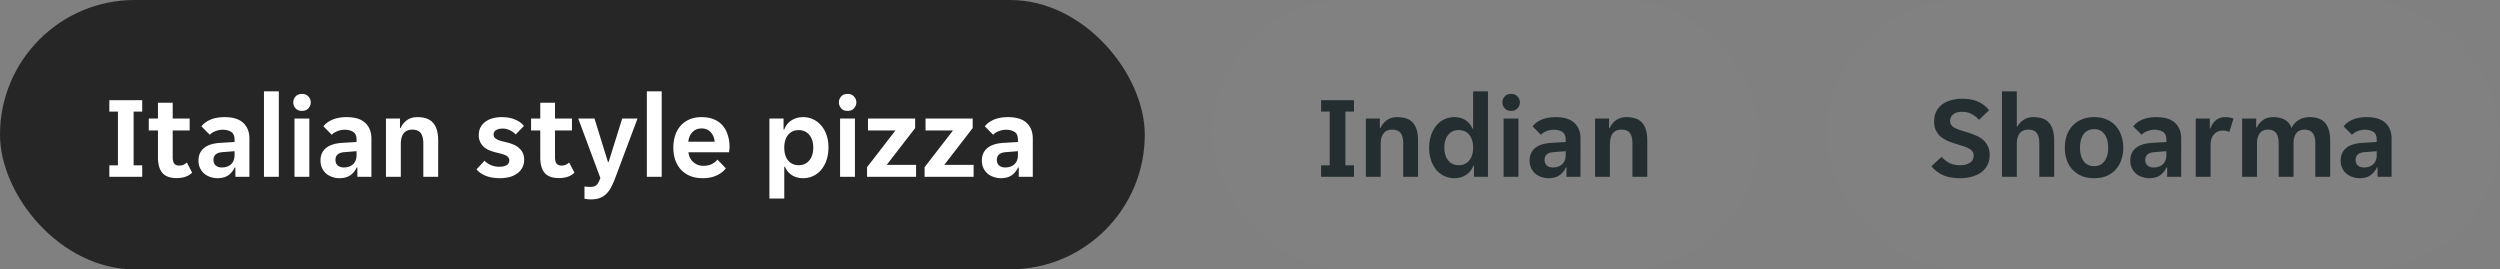 <svg width="297" height="32" fill="none" xmlns="http://www.w3.org/2000/svg"><rect width="100%" height="100%" fill="#808080" stroke="none"/><g clip-path="url(#usage-choice__a)"><rect width="136" height="32" rx="16" fill="#262626"/><g clip-path="url(#usage-choice__b)"><path d="M12.989 19.642h1.022v-6.384h-1.022V11.9h3.906v1.358h-1.022v6.384h1.022V21h-3.906v-1.358Zm7.975 1.512c-.765 0-1.325-.205-1.68-.616-.345-.41-.518-1.031-.518-1.862v-3.178h-1.092v-1.414h1.092v-1.876h1.75v1.876h2.016v1.414h-2.016v3.164c0 .364.065.625.196.784.13.15.326.224.588.224.186 0 .354-.033.504-.098.15-.075.28-.163.392-.266l.63 1.204c-.233.224-.5.387-.798.49a3.282 3.282 0 0 1-1.064.154Zm4.872.014a2.54 2.54 0 0 1-.882-.154 2.156 2.156 0 0 1-.714-.406 2.084 2.084 0 0 1-.49-.672 2.218 2.218 0 0 1-.168-.882c0-.616.22-1.106.658-1.47.44-.364 1.106-.57 2.002-.616l1.624-.098v-.28c0-.448-.135-.756-.406-.924-.27-.168-.606-.252-1.008-.252-.317 0-.616.06-.896.182-.28.112-.49.252-.63.42l-.994-1.008c.243-.317.593-.579 1.05-.784.467-.205 1.036-.308 1.708-.308.99 0 1.727.229 2.212.686.486.457.728 1.078.728 1.862V21h-1.666v-1.106h-.084a2.24 2.24 0 0 1-.77.938c-.336.224-.76.336-1.274.336Zm.518-1.274c.448 0 .812-.126 1.092-.378.28-.261.42-.625.42-1.092v-.462l-1.414.112c-.728.047-1.092.355-1.092.924 0 .29.094.513.28.672.187.15.425.224.714.224Zm5.006-9.044h1.764V21H31.36V10.85Zm5.556 1.316c0 .261-.094.495-.28.7-.178.205-.43.308-.756.308-.336 0-.593-.103-.77-.308a1.041 1.041 0 0 1-.266-.7c0-.27.088-.504.266-.7.177-.205.434-.308.77-.308.326 0 .578.103.756.308a.98.98 0 0 1 .28.7Zm-1.932 1.918h1.764V21h-1.764v-6.916Zm5.345 7.084a2.54 2.54 0 0 1-.882-.154 2.156 2.156 0 0 1-.714-.406 2.084 2.084 0 0 1-.49-.672 2.218 2.218 0 0 1-.168-.882c0-.616.219-1.106.658-1.47.438-.364 1.106-.57 2.002-.616l1.624-.098v-.28c0-.448-.136-.756-.406-.924-.271-.168-.607-.252-1.008-.252-.318 0-.616.06-.896.182-.28.112-.49.252-.63.42l-.994-1.008c.242-.317.592-.579 1.05-.784.466-.205 1.036-.308 1.708-.308.989 0 1.726.229 2.212.686.485.457.728 1.078.728 1.862V21h-1.666v-1.106h-.084a2.24 2.24 0 0 1-.77.938c-.336.224-.761.336-1.274.336Zm.518-1.274c.448 0 .812-.126 1.092-.378.28-.261.42-.625.42-1.092v-.462l-1.414.112c-.728.047-1.092.355-1.092.924 0 .29.093.513.28.672.186.15.424.224.714.224Zm5.006-5.81h1.666v1.12h.084c.158-.373.406-.681.742-.924.345-.243.756-.364 1.232-.364.877 0 1.507.233 1.89.7.392.457.588 1.153.588 2.086V21H50.29v-3.948c0-.56-.103-.975-.308-1.246-.196-.27-.532-.406-1.008-.406-.448 0-.789.15-1.022.448-.224.29-.336.714-.336 1.274V21h-1.764v-6.916Zm14.652 4.956a.504.504 0 0 0-.126-.35.798.798 0 0 0-.336-.252 2.656 2.656 0 0 0-.504-.168 15.785 15.785 0 0 0-.644-.168 4.952 4.952 0 0 1-.77-.252 2.476 2.476 0 0 1-.644-.392 2.091 2.091 0 0 1-.434-.588 1.8 1.8 0 0 1-.168-.812c0-.345.065-.649.196-.91.14-.27.331-.495.574-.672a2.49 2.49 0 0 1 .868-.42c.336-.093.7-.14 1.092-.14.616 0 1.148.098 1.596.294.448.187.793.439 1.036.756l-.98 1.008a2.175 2.175 0 0 0-.7-.504 1.94 1.94 0 0 0-.854-.196c-.28 0-.528.056-.742.168a.571.571 0 0 0-.322.546c0 .14.037.257.112.35.084.093.196.177.336.252.149.065.322.126.518.182l.644.154c.261.065.513.15.756.252.252.103.466.238.644.406.186.159.336.35.448.574a1.8 1.8 0 0 1 .168.812 1.944 1.944 0 0 1-.826 1.638 2.639 2.639 0 0 1-.91.42 4.3 4.3 0 0 1-1.12.14c-.682 0-1.26-.098-1.736-.294-.467-.196-.822-.448-1.064-.756l.952-1.022c.214.224.476.401.784.532.308.121.644.182 1.008.182.326 0 .597-.06.812-.182a.638.638 0 0 0 .336-.588Zm5.877 2.114c-.766 0-1.326-.205-1.68-.616-.346-.41-.518-1.031-.518-1.862v-3.178h-1.092v-1.414h1.092v-1.876h1.75v1.876h2.016v1.414h-2.016v3.164c0 .364.065.625.196.784.13.15.327.224.588.224.186 0 .355-.033.504-.098.15-.075.28-.163.392-.266l.63 1.204c-.234.224-.5.387-.798.49a3.282 3.282 0 0 1-1.064.154Zm3.797 2.534a2.86 2.86 0 0 1-.392-.028 1.829 1.829 0 0 1-.35-.056v-1.456c.074.019.172.033.294.042.121.01.233.014.336.014.177 0 .326-.014.448-.042a.692.692 0 0 0 .322-.154 1.02 1.02 0 0 0 .252-.322c.074-.14.154-.317.238-.532l-2.632-7.07h1.932l1.596 5.152h.084l1.61-5.152h1.82l-2.604 6.944a11.04 11.04 0 0 1-.504 1.162 2.97 2.97 0 0 1-.588.826 2.176 2.176 0 0 1-.784.504c-.299.112-.658.168-1.078.168Zm6.668-12.838h1.764V21h-1.764V10.85Zm6.619 10.318c-.579 0-1.083-.093-1.512-.28a3.172 3.172 0 0 1-1.092-.77 3.48 3.48 0 0 1-.658-1.162c-.14-.439-.21-.91-.21-1.414 0-.513.07-.99.21-1.428.14-.448.35-.83.63-1.148.28-.327.63-.583 1.05-.77.42-.187.91-.28 1.47-.28.56 0 1.05.089 1.47.266.42.177.765.425 1.036.742.27.317.471.695.602 1.134.14.43.21.9.21 1.414 0 .093-.01.2-.028.322-.01.121-.023.22-.042.294h-4.816c.028.252.093.48.196.686.112.196.247.364.406.504.168.14.35.247.546.322.205.065.415.098.63.098.401 0 .737-.07 1.008-.21.27-.14.49-.317.658-.532l.994 1.036c-.261.355-.625.64-1.092.854-.467.215-1.022.322-1.666.322Zm-.112-5.908c-.448 0-.812.145-1.092.434-.28.29-.443.672-.49 1.148h3.136c-.047-.476-.21-.859-.49-1.148-.27-.29-.625-.434-1.064-.434Zm8.053-1.176h1.68v1.302h.084a2.15 2.15 0 0 1 .84-1.078c.402-.261.873-.392 1.414-.392.43 0 .826.089 1.19.266.374.177.691.425.952.742.271.308.481.686.63 1.134.15.439.224.924.224 1.456 0 .541-.074 1.036-.224 1.484a3.56 3.56 0 0 1-.63 1.162 2.742 2.742 0 0 1-.952.742c-.364.177-.76.266-1.19.266-.54 0-.998-.126-1.372-.378a2.091 2.091 0 0 1-.798-.98h-.084v3.78h-1.764v-9.506Zm3.472 5.544c.523 0 .943-.187 1.26-.56.318-.373.476-.882.476-1.526s-.158-1.153-.476-1.526c-.317-.373-.737-.56-1.26-.56-.513 0-.928.187-1.246.56-.308.373-.462.882-.462 1.526s.154 1.153.462 1.526c.318.373.733.56 1.246.56Zm6.855-7.462c0 .261-.093.495-.28.7-.177.205-.429.308-.756.308-.336 0-.593-.103-.77-.308a1.042 1.042 0 0 1-.266-.7c0-.27.089-.504.266-.7.177-.205.434-.308.77-.308.327 0 .579.103.756.308a.98.98 0 0 1 .28.7Zm-1.932 1.918h1.764V21h-1.764v-6.916Zm3.203 5.782 3.374-4.368h-3.262v-1.414h5.6v1.134l-3.374 4.368h3.486V21h-5.824v-1.134Zm6.836 0 3.374-4.368h-3.262v-1.414h5.6v1.134l-3.374 4.368h3.486V21h-5.824v-1.134Zm9.06 1.302a2.54 2.54 0 0 1-.882-.154 2.148 2.148 0 0 1-.714-.406 2.083 2.083 0 0 1-.49-.672 2.218 2.218 0 0 1-.168-.882c0-.616.219-1.106.658-1.47.439-.364 1.106-.57 2.002-.616l1.624-.098v-.28c0-.448-.135-.756-.406-.924-.271-.168-.607-.252-1.008-.252-.317 0-.616.06-.896.182-.28.112-.49.252-.63.42l-.994-1.008c.243-.317.593-.579 1.05-.784.467-.205 1.036-.308 1.708-.308.989 0 1.727.229 2.212.686.485.457.728 1.078.728 1.862V21h-1.666v-1.106h-.084a2.237 2.237 0 0 1-.77.938c-.336.224-.761.336-1.274.336Zm.518-1.274c.448 0 .812-.126 1.092-.378.28-.261.42-.625.42-1.092v-.462l-1.414.112c-.728.047-1.092.355-1.092.924 0 .29.093.513.28.672.187.15.425.224.714.224Z" fill="#fff"/></g></g><g clip-path="url(#usage-choice__c)"><rect x="144" width="65" height="32" rx="16" fill="#fff" fill-opacity=".01"/><g clip-path="url(#usage-choice__d)"><path d="M156.947 19.642h1.022v-6.384h-1.022V11.9h3.906v1.358h-1.022v6.384h1.022V21h-3.906v-1.358Zm5.315-5.558h1.666v1.12h.084c.159-.373.406-.681.742-.924.345-.243.756-.364 1.232-.364.877 0 1.507.233 1.89.7.392.457.588 1.153.588 2.086V21H166.7v-3.948c0-.56-.103-.975-.308-1.246-.196-.27-.532-.406-1.008-.406-.448 0-.789.15-1.022.448-.224.29-.336.714-.336 1.274V21h-1.764v-6.916Zm10.505 7.084c-.439 0-.84-.089-1.204-.266a2.855 2.855 0 0 1-.938-.728 3.557 3.557 0 0 1-.616-1.134 4.605 4.605 0 0 1-.224-1.47c0-.541.074-1.036.224-1.484a3.54 3.54 0 0 1 .616-1.148 2.7 2.7 0 0 1 .938-.756 2.711 2.711 0 0 1 1.204-.266c.541 0 .994.126 1.358.378.373.252.639.579.798.98h.084V10.85h1.764V21h-1.666v-1.302h-.084a2.129 2.129 0 0 1-.854 1.078c-.392.261-.859.392-1.4.392Zm.532-1.54c.522 0 .938-.187 1.246-.56.308-.373.462-.882.462-1.526s-.154-1.153-.462-1.526c-.308-.373-.724-.56-1.246-.56-.523 0-.938.187-1.246.56-.308.373-.462.882-.462 1.526s.154 1.153.462 1.526c.308.373.723.56 1.246.56Zm7.26-7.462c0 .261-.093.495-.28.7-.177.205-.429.308-.756.308-.336 0-.593-.103-.77-.308a1.043 1.043 0 0 1-.266-.7c0-.27.089-.504.266-.7.177-.205.434-.308.77-.308.327 0 .579.103.756.308a.98.98 0 0 1 .28.7Zm-1.932 1.918h1.764V21h-1.764v-6.916Zm5.345 7.084a2.54 2.54 0 0 1-.882-.154 2.168 2.168 0 0 1-.714-.406 2.097 2.097 0 0 1-.49-.672 2.218 2.218 0 0 1-.168-.882c0-.616.22-1.106.658-1.47.439-.364 1.106-.57 2.002-.616l1.624-.098v-.28c0-.448-.135-.756-.406-.924-.27-.168-.606-.252-1.008-.252-.317 0-.616.06-.896.182-.28.112-.49.252-.63.42l-.994-1.008c.243-.317.593-.579 1.05-.784.467-.205 1.036-.308 1.708-.308.99 0 1.727.229 2.212.686.486.457.728 1.078.728 1.862V21H186.1v-1.106h-.084a2.237 2.237 0 0 1-.77.938c-.336.224-.76.336-1.274.336Zm.518-1.274c.448 0 .812-.126 1.092-.378.28-.261.42-.625.42-1.092v-.462l-1.414.112c-.728.047-1.092.355-1.092.924 0 .29.094.513.28.672.187.15.425.224.714.224Zm5.006-5.81h1.666v1.12h.084c.159-.373.406-.681.742-.924.346-.243.756-.364 1.232-.364.878 0 1.508.233 1.89.7.392.457.588 1.153.588 2.086V21h-1.764v-3.948c0-.56-.102-.975-.308-1.246-.196-.27-.532-.406-1.008-.406-.448 0-.788.15-1.022.448-.224.29-.336.714-.336 1.274V21h-1.764v-6.916Z" fill="#242E30"/></g></g><g clip-path="url(#usage-choice__e)"><rect x="217" width="80" height="32" rx="16" fill="#fff" fill-opacity=".01"/><g clip-path="url(#usage-choice__f)"><path d="M232.855 21.168c-.83 0-1.516-.126-2.058-.378a3.937 3.937 0 0 1-1.344-1.036l1.204-1.12c.262.29.565.527.91.714.355.187.798.28 1.33.28.43 0 .798-.093 1.106-.28.308-.187.462-.485.462-.896a.71.71 0 0 0-.154-.476 1.108 1.108 0 0 0-.42-.336 3.295 3.295 0 0 0-.672-.28c-.261-.084-.56-.177-.896-.28a8.66 8.66 0 0 1-.938-.336 3.836 3.836 0 0 1-.826-.504 2.528 2.528 0 0 1-.574-.742c-.14-.299-.21-.658-.21-1.078 0-.43.08-.812.238-1.148.168-.336.397-.616.686-.84a2.988 2.988 0 0 1 1.064-.518 4.786 4.786 0 0 1 1.358-.182c.747 0 1.382.121 1.904.364.523.233.948.57 1.274 1.008l-1.204 1.134a2.775 2.775 0 0 0-.826-.672c-.317-.187-.704-.28-1.162-.28-.186 0-.368.019-.546.056a1.217 1.217 0 0 0-.448.196c-.13.084-.238.196-.322.336a.983.983 0 0 0-.112.49c0 .196.047.36.14.49.103.13.243.247.42.35.187.093.411.182.672.266.262.084.56.177.896.28.318.103.63.22.938.35a3.2 3.2 0 0 1 .826.504c.243.196.434.443.574.742.15.29.224.644.224 1.064 0 .448-.088.845-.266 1.19-.168.345-.41.635-.728.868a3.456 3.456 0 0 1-1.106.518c-.429.121-.9.182-1.414.182Zm4.978-10.318h1.764v4.172h.084c.168-.317.411-.579.728-.784.318-.215.7-.322 1.148-.322.878 0 1.508.233 1.89.7.392.457.588 1.153.588 2.086V21h-1.764v-3.948c0-.56-.102-.975-.308-1.246-.196-.27-.532-.406-1.008-.406-.448 0-.788.15-1.022.448-.224.29-.336.714-.336 1.274V21h-1.764V10.85Zm10.954 10.318c-.579 0-1.088-.093-1.526-.28a3.322 3.322 0 0 1-1.092-.784 3.31 3.31 0 0 1-.658-1.148c-.14-.448-.21-.92-.21-1.414 0-.495.07-.961.21-1.4a3.31 3.31 0 0 1 .658-1.148 3.075 3.075 0 0 1 1.092-.784c.438-.196.947-.294 1.526-.294.578 0 1.082.098 1.512.294a2.81 2.81 0 0 1 1.078.784c.289.327.504.71.644 1.148.149.439.224.905.224 1.4 0 .495-.075.966-.224 1.414a3.16 3.16 0 0 1-.644 1.148c-.28.327-.64.588-1.078.784-.43.187-.934.28-1.512.28Zm-1.68-3.626c0 .681.144 1.218.434 1.61.298.392.714.588 1.246.588.522 0 .928-.196 1.218-.588.298-.392.448-.929.448-1.61s-.15-1.218-.448-1.61c-.29-.392-.696-.588-1.218-.588-.532 0-.948.196-1.246.588-.29.392-.434.929-.434 1.61Zm8.226 3.626a2.54 2.54 0 0 1-.882-.154 2.148 2.148 0 0 1-.714-.406 2.068 2.068 0 0 1-.49-.672 2.218 2.218 0 0 1-.168-.882c0-.616.219-1.106.658-1.47.438-.364 1.106-.57 2.002-.616l1.624-.098v-.28c0-.448-.136-.756-.406-.924-.271-.168-.607-.252-1.008-.252-.318 0-.616.06-.896.182-.28.112-.49.252-.63.42l-.994-1.008c.242-.317.592-.579 1.05-.784.466-.205 1.036-.308 1.708-.308.989 0 1.726.229 2.212.686.485.457.728 1.078.728 1.862V21h-1.666v-1.106h-.084a2.245 2.245 0 0 1-.77.938c-.336.224-.761.336-1.274.336Zm.518-1.274c.448 0 .812-.126 1.092-.378.28-.261.42-.625.42-1.092v-.462l-1.414.112c-.728.047-1.092.355-1.092.924 0 .29.093.513.28.672.186.15.424.224.714.224Zm5.006-5.81h1.666v1.162h.084a2.15 2.15 0 0 1 .644-.966c.298-.243.672-.364 1.12-.364.345 0 .667.056.966.168l-.49 1.61a1.061 1.061 0 0 0-.364-.14 2.074 2.074 0 0 0-.406-.042c-.43 0-.78.15-1.05.448-.271.29-.406.7-.406 1.232V21h-1.764v-6.916Zm5.509 0h1.666v1.05h.084a2.29 2.29 0 0 1 .742-.882c.327-.224.724-.336 1.19-.336 1.139 0 1.872.43 2.198 1.288a2.12 2.12 0 0 1 .826-.938c.374-.233.812-.35 1.316-.35.84 0 1.456.233 1.848.7.392.457.588 1.153.588 2.086V21h-1.764v-4.004c0-1.064-.424-1.596-1.274-1.596-.438 0-.77.145-.994.434-.214.29-.322.705-.322 1.246V21h-1.764v-4.004c0-.532-.102-.929-.308-1.19-.196-.27-.518-.406-.966-.406-.42 0-.742.145-.966.434-.224.29-.336.705-.336 1.246V21h-1.764v-6.916Zm13.959 7.084a2.54 2.54 0 0 1-.882-.154 2.148 2.148 0 0 1-.714-.406 2.068 2.068 0 0 1-.49-.672 2.218 2.218 0 0 1-.168-.882c0-.616.219-1.106.658-1.47.438-.364 1.106-.57 2.002-.616l1.624-.098v-.28c0-.448-.136-.756-.406-.924-.271-.168-.607-.252-1.008-.252-.318 0-.616.06-.896.182-.28.112-.49.252-.63.42l-.994-1.008c.242-.317.592-.579 1.05-.784.466-.205 1.036-.308 1.708-.308.989 0 1.726.229 2.212.686.485.457.728 1.078.728 1.862V21h-1.666v-1.106h-.084a2.245 2.245 0 0 1-.77.938c-.336.224-.761.336-1.274.336Zm.518-1.274c.448 0 .812-.126 1.092-.378.28-.261.42-.625.42-1.092v-.462l-1.414.112c-.728.047-1.092.355-1.092.924 0 .29.093.513.28.672.186.15.424.224.714.224Z" fill="#242E30"/></g></g><defs><clipPath id="usage-choice__a"><rect width="136" height="32" rx="16" fill="#fff"/></clipPath><clipPath id="usage-choice__b"><rect width="136" height="32" rx="16" fill="#fff"/></clipPath><clipPath id="usage-choice__c"><rect x="144" width="65" height="32" rx="16" fill="#fff"/></clipPath><clipPath id="usage-choice__d"><rect x="144" width="65" height="32" rx="16" fill="#fff"/></clipPath><clipPath id="usage-choice__e"><rect x="217" width="80" height="32" rx="16" fill="#fff"/></clipPath><clipPath id="usage-choice__f"><rect x="217" width="80" height="32" rx="16" fill="#fff"/></clipPath></defs></svg>